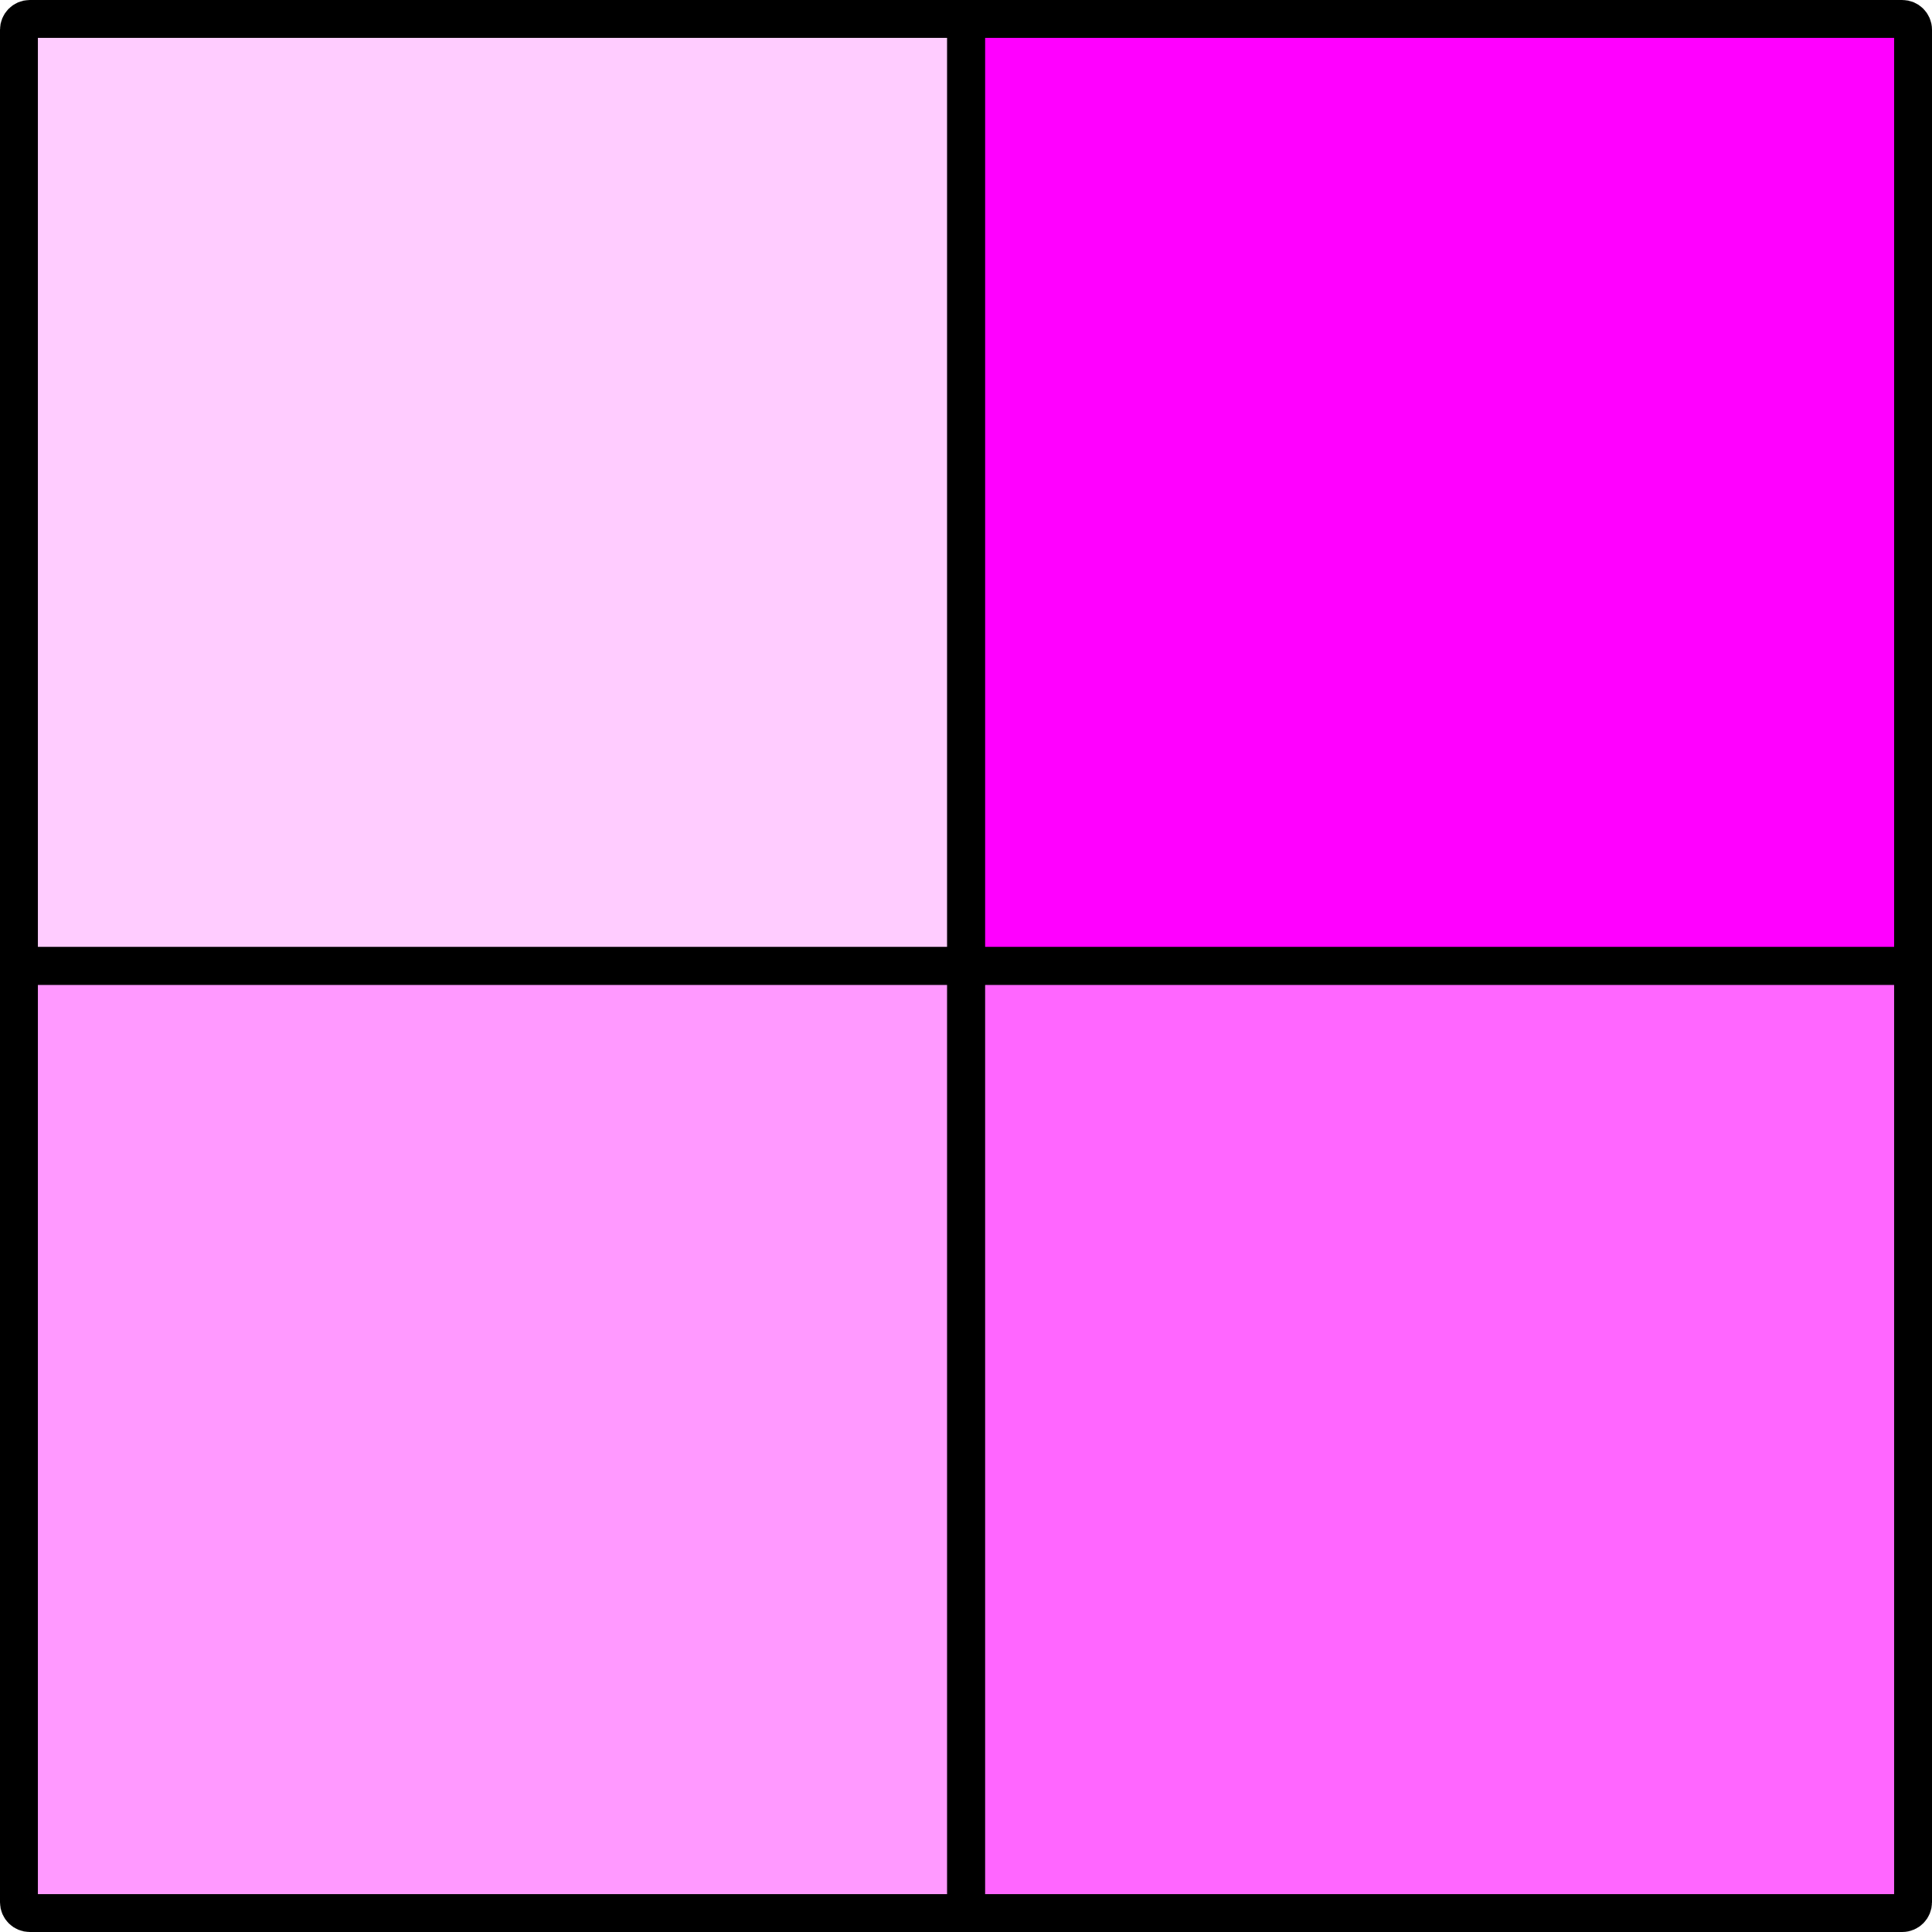 <?xml version="1.0" encoding="UTF-8"?>
<svg xmlns="http://www.w3.org/2000/svg" version="1.1" viewBox="0 0 102 102">
  <defs>
    <style>
      .cls-1 {
        fill: #fcf;
      }

      .cls-1, .cls-2, .cls-3, .cls-4 {
        stroke: #000;
        stroke-miterlimit: 10;
        stroke-width: 2px;
      }

      .cls-2 {
        fill: #f6f;
      }

      .cls-3 {
        fill: #f0f;
      }

      .cls-4 {
        fill: #f9f;
      }
    </style>
  </defs>
  <!-- Generator: Adobe Illustrator 28.7.1, SVG Export Plug-In . SVG Version: 1.2.0 Build 142)  -->
  <g>
    <g id="Layer_1">
      <g id="Layer_1-2" data-name="Layer_1">
        <g id="Layer_2">
          <path class="cls-3" d="M51,1h49.43c.31,0,.57.25.57.57v49.43h-50V1Z"/>
          <path class="cls-2" d="M51,51h50v49.43c0,.31-.25.57-.57.57h-49.43v-50Z"/>
          <path class="cls-1" d="M1.57,1h49.43v50H1V1.57c0-.31.25-.57.57-.57Z"/>
          <path class="cls-4" d="M1,51h50v50H1.57c-.31,0-.57-.25-.57-.57v-49.43Z"/>
        </g>
      </g>
    </g>
  </g>
</svg>